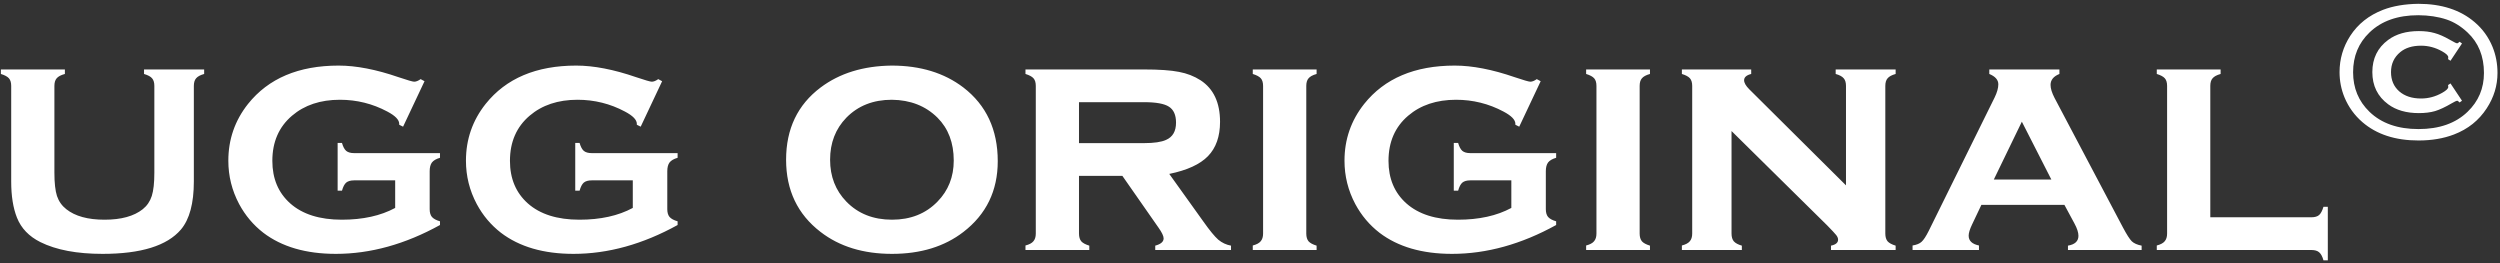 <svg xmlns="http://www.w3.org/2000/svg" fill="none" viewBox="0 0 380 40" height="40" width="380">
<rect x="0" y="0" width="380" height="40" fill="#333333" stroke="none"/>
<path fill="white" d="M29.464 13.056V27.586C29.464 30.902 28.81 33.336 27.503 34.888C25.396 37.355 21.427 38.588 15.595 38.588C11.691 38.588 8.539 37.992 6.137 36.799C4.406 35.934 3.222 34.7 2.584 33.099C1.996 31.629 1.702 29.792 1.702 27.586V13.056C1.702 12.55 1.588 12.166 1.359 11.905C1.131 11.643 0.722 11.423 0.134 11.243V10.557H9.862V11.243C9.257 11.407 8.841 11.627 8.612 11.905C8.383 12.166 8.269 12.55 8.269 13.056V26.263C8.269 27.799 8.4 28.975 8.661 29.792C8.939 30.608 9.412 31.278 10.082 31.801C11.422 32.863 13.357 33.394 15.889 33.394C18.421 33.394 20.357 32.863 21.696 31.801C22.35 31.278 22.807 30.608 23.069 29.792C23.33 28.975 23.461 27.799 23.461 26.263V13.056C23.461 12.55 23.346 12.166 23.118 11.905C22.905 11.643 22.497 11.423 21.892 11.243V10.557H31.032V11.243C30.444 11.407 30.035 11.627 29.807 11.905C29.578 12.166 29.464 12.55 29.464 13.056ZM60.067 27.415H53.819C53.297 27.415 52.896 27.529 52.619 27.758C52.357 27.987 52.145 28.395 51.981 28.983H51.32V21.73H51.981C52.145 22.302 52.357 22.702 52.619 22.931C52.896 23.16 53.297 23.274 53.819 23.274H66.879V23.985C66.307 24.148 65.899 24.385 65.654 24.695C65.425 25.006 65.311 25.447 65.311 26.018V31.801C65.311 32.307 65.425 32.699 65.654 32.977C65.899 33.255 66.307 33.475 66.879 33.639V34.202C61.587 37.126 56.31 38.588 51.05 38.588C46.509 38.588 42.834 37.518 40.024 35.378C38.505 34.202 37.28 32.748 36.349 31.017C35.255 28.959 34.707 26.762 34.707 24.426C34.707 21.191 35.704 18.316 37.697 15.801C40.8 11.913 45.39 9.969 51.467 9.969C54.13 9.969 57.168 10.557 60.582 11.733C61.938 12.191 62.73 12.419 62.959 12.419C63.236 12.419 63.563 12.289 63.939 12.027L64.527 12.346L61.268 19.256L60.68 18.962C60.68 18.896 60.68 18.847 60.68 18.814C60.68 18.21 60.075 17.589 58.867 16.952C56.629 15.76 54.228 15.164 51.663 15.164C48.706 15.164 46.281 15.972 44.386 17.589C42.393 19.288 41.396 21.575 41.396 24.45C41.396 27.145 42.303 29.302 44.116 30.919C45.978 32.569 48.592 33.394 51.957 33.394C55.159 33.394 57.862 32.797 60.067 31.605V27.415ZM96.184 27.415H89.936C89.413 27.415 89.013 27.529 88.735 27.758C88.474 27.987 88.261 28.395 88.098 28.983H87.437V21.73H88.098C88.261 22.302 88.474 22.702 88.735 22.931C89.013 23.16 89.413 23.274 89.936 23.274H102.996V23.985C102.424 24.148 102.016 24.385 101.771 24.695C101.542 25.006 101.428 25.447 101.428 26.018V31.801C101.428 32.307 101.542 32.699 101.771 32.977C102.016 33.255 102.424 33.475 102.996 33.639V34.202C97.703 37.126 92.427 38.588 87.167 38.588C82.626 38.588 78.951 37.518 76.141 35.378C74.622 34.202 73.397 32.748 72.466 31.017C71.371 28.959 70.824 26.762 70.824 24.426C70.824 21.191 71.82 18.316 73.813 15.801C76.917 11.913 81.507 9.969 87.584 9.969C90.246 9.969 93.285 10.557 96.699 11.733C98.054 12.191 98.847 12.419 99.075 12.419C99.353 12.419 99.68 12.289 100.055 12.027L100.643 12.346L97.385 19.256L96.797 18.962C96.797 18.896 96.797 18.847 96.797 18.814C96.797 18.21 96.192 17.589 94.983 16.952C92.746 15.76 90.344 15.164 87.78 15.164C84.823 15.164 82.397 15.972 80.502 17.589C78.51 19.288 77.513 21.575 77.513 24.45C77.513 27.145 78.42 29.302 80.233 30.919C82.095 32.569 84.709 33.394 88.074 33.394C91.275 33.394 93.979 32.797 96.184 31.605V27.415ZM135.535 9.969C139.896 9.969 143.531 11.08 146.439 13.302C149.918 15.98 151.658 19.713 151.658 24.499C151.658 28.991 149.918 32.577 146.439 35.256C143.564 37.477 139.946 38.588 135.584 38.588C131.223 38.588 127.604 37.477 124.729 35.256C121.234 32.577 119.486 28.918 119.486 24.279C119.486 19.59 121.234 15.931 124.729 13.302C127.621 11.129 131.223 10.018 135.535 9.969ZM135.56 15.164C132.734 15.164 130.43 16.07 128.65 17.883C127 19.582 126.175 21.714 126.175 24.279C126.175 26.827 127 28.95 128.65 30.649C130.43 32.479 132.742 33.394 135.584 33.394C138.41 33.394 140.713 32.479 142.494 30.649C144.144 28.967 144.969 26.884 144.969 24.401C144.969 21.706 144.144 19.533 142.494 17.883C140.697 16.103 138.386 15.196 135.56 15.164ZM164.007 26.729V35.501C164.007 36.007 164.121 36.399 164.35 36.677C164.579 36.938 164.987 37.159 165.575 37.338V38H155.872V37.314C156.444 37.167 156.844 36.955 157.073 36.677C157.318 36.399 157.44 36.007 157.44 35.501V13.056C157.44 12.55 157.326 12.166 157.097 11.905C156.869 11.643 156.46 11.423 155.872 11.243V10.557H173.857C176.193 10.557 177.973 10.68 179.199 10.925C180.424 11.153 181.518 11.578 182.482 12.199C184.458 13.489 185.447 15.597 185.447 18.52C185.447 20.742 184.834 22.482 183.609 23.739C182.4 24.981 180.44 25.879 177.728 26.435L182.923 33.688C183.87 35.027 184.622 35.942 185.177 36.432C185.749 36.906 186.394 37.208 187.113 37.338V38H175.597V37.338C176.446 37.11 176.871 36.742 176.871 36.236C176.871 35.876 176.609 35.329 176.087 34.594L170.598 26.729H164.007ZM164.007 21.755H173.906C175.409 21.755 176.52 21.591 177.238 21.265C178.251 20.824 178.757 19.95 178.757 18.643C178.757 17.483 178.398 16.675 177.679 16.217C176.977 15.76 175.719 15.531 173.906 15.531H164.007V21.755ZM198.555 13.056V35.501C198.555 36.007 198.67 36.399 198.899 36.677C199.127 36.938 199.536 37.159 200.124 37.338V38H190.421V37.314C190.992 37.167 191.393 36.955 191.621 36.677C191.866 36.399 191.989 36.007 191.989 35.501V13.056C191.989 12.55 191.874 12.166 191.646 11.905C191.417 11.643 191.009 11.423 190.421 11.243V10.557H200.124V11.243C199.536 11.407 199.127 11.627 198.899 11.905C198.67 12.166 198.555 12.55 198.555 13.056ZM229.723 27.415H223.475C222.952 27.415 222.552 27.529 222.274 27.758C222.013 27.987 221.8 28.395 221.637 28.983H220.975V21.73H221.637C221.8 22.302 222.013 22.702 222.274 22.931C222.552 23.16 222.952 23.274 223.475 23.274H236.534V23.985C235.963 24.148 235.554 24.385 235.309 24.695C235.081 25.006 234.966 25.447 234.966 26.018V31.801C234.966 32.307 235.081 32.699 235.309 32.977C235.554 33.255 235.963 33.475 236.534 33.639V34.202C231.242 37.126 225.966 38.588 220.706 38.588C216.165 38.588 212.489 37.518 209.68 35.378C208.16 34.202 206.935 32.748 206.004 31.017C204.91 28.959 204.363 26.762 204.363 24.426C204.363 21.191 205.359 18.316 207.352 15.801C210.456 11.913 215.046 9.969 221.122 9.969C223.785 9.969 226.823 10.557 230.237 11.733C231.593 12.191 232.385 12.419 232.614 12.419C232.892 12.419 233.218 12.289 233.594 12.027L234.182 12.346L230.923 19.256L230.335 18.962C230.335 18.896 230.335 18.847 230.335 18.814C230.335 18.21 229.731 17.589 228.522 16.952C226.284 15.76 223.883 15.164 221.318 15.164C218.362 15.164 215.936 15.972 214.041 17.589C212.048 19.288 211.052 21.575 211.052 24.45C211.052 27.145 211.958 29.302 213.772 30.919C215.634 32.569 218.247 33.394 221.612 33.394C224.814 33.394 227.517 32.797 229.723 31.605V27.415ZM249.227 13.056V35.501C249.227 36.007 249.341 36.399 249.57 36.677C249.798 36.938 250.207 37.159 250.795 37.338V38H241.092V37.314C241.664 37.167 242.064 36.955 242.292 36.677C242.537 36.399 242.66 36.007 242.66 35.501V13.056C242.66 12.55 242.546 12.166 242.317 11.905C242.088 11.643 241.68 11.423 241.092 11.243V10.557H250.795V11.243C250.207 11.407 249.798 11.627 249.57 11.905C249.341 12.166 249.227 12.55 249.227 13.056ZM263.193 19.917V35.501C263.193 36.007 263.307 36.399 263.536 36.677C263.781 36.955 264.19 37.175 264.761 37.338V38H255.646V37.314C256.218 37.167 256.618 36.955 256.847 36.677C257.092 36.399 257.214 36.007 257.214 35.501V13.056C257.214 12.55 257.1 12.166 256.871 11.905C256.643 11.643 256.234 11.423 255.646 11.243V10.557H266.182V11.243C265.464 11.423 265.104 11.742 265.104 12.199C265.104 12.591 265.366 13.048 265.888 13.571L280.59 28.174V13.056C280.59 12.55 280.476 12.166 280.247 11.905C280.018 11.627 279.61 11.407 279.022 11.243V10.557H288.137V11.243C287.549 11.407 287.14 11.627 286.912 11.905C286.683 12.166 286.568 12.55 286.568 13.056V35.501C286.568 36.007 286.683 36.399 286.912 36.677C287.14 36.938 287.549 37.159 288.137 37.338V38H278.311V37.338C279.03 37.191 279.389 36.889 279.389 36.432C279.389 36.203 279.291 35.966 279.095 35.721C278.899 35.476 278.45 34.994 277.748 34.276L263.193 19.917ZM313.791 31.139H301.172L299.751 34.129C299.408 34.847 299.236 35.411 299.236 35.819C299.236 36.603 299.759 37.102 300.804 37.314V38H290.709V37.314C291.33 37.216 291.788 37.028 292.082 36.75C292.392 36.473 292.751 35.925 293.16 35.109L303.181 14.821C303.557 14.053 303.745 13.383 303.745 12.811C303.745 12.142 303.287 11.619 302.373 11.243V10.557H313.031V11.243C312.133 11.603 311.684 12.158 311.684 12.909C311.684 13.448 311.888 14.11 312.296 14.894L322.685 34.57C323.257 35.648 323.706 36.35 324.033 36.677C324.36 36.987 324.858 37.208 325.527 37.338V38H314.33V37.338C315.392 37.159 315.923 36.66 315.923 35.844C315.923 35.337 315.718 34.709 315.31 33.957L313.791 31.139ZM311.806 27.292L307.322 18.496L303.059 27.292H311.806ZM335.966 33.026H351.329C351.851 33.026 352.243 32.912 352.505 32.683C352.766 32.454 352.987 32.038 353.166 31.433H353.828V39.568H353.166C353.003 38.98 352.782 38.572 352.505 38.343C352.243 38.114 351.851 38 351.329 38H327.831V37.314C328.402 37.167 328.803 36.955 329.031 36.677C329.276 36.399 329.399 36.007 329.399 35.501V13.056C329.399 12.55 329.285 12.166 329.056 11.905C328.827 11.643 328.419 11.423 327.831 11.243V10.557H337.534V11.243C336.946 11.407 336.537 11.627 336.309 11.905C336.08 12.166 335.966 12.55 335.966 13.056V33.026ZM367.579 0.58C371.117 0.58 373.969 1.506 376.135 3.358C377.35 4.387 378.262 5.647 378.869 7.136C379.369 8.362 379.619 9.68 379.619 11.091C379.619 13.002 379.075 14.791 377.987 16.457C376.792 18.3 375.13 19.628 373.004 20.441C371.416 21.049 369.617 21.353 367.608 21.353C364.089 21.353 361.252 20.427 359.096 18.574C357.89 17.535 356.979 16.276 356.361 14.796C355.862 13.581 355.612 12.302 355.612 10.959C355.612 8.969 356.151 7.136 357.229 5.461C358.405 3.647 360.071 2.324 362.227 1.491C363.737 0.913 365.52 0.609 367.579 0.58ZM367.579 2.314C364.452 2.314 361.982 3.187 360.169 4.931C358.503 6.529 357.67 8.543 357.67 10.974C357.67 13.385 358.503 15.394 360.169 17.001C361.982 18.746 364.462 19.618 367.608 19.618C370.764 19.618 373.249 18.746 375.062 17.001C376.728 15.404 377.561 13.434 377.561 11.091C377.561 8.543 376.728 6.49 375.062 4.931C374.072 4 373.008 3.343 371.871 2.961C370.607 2.54 369.176 2.324 367.579 2.314ZM372.474 12.679L374.224 15.31L373.856 15.575C373.69 15.399 373.562 15.31 373.474 15.31C373.386 15.31 373.111 15.443 372.651 15.707C371.68 16.276 370.842 16.668 370.137 16.884C369.431 17.089 368.608 17.192 367.667 17.192C365.765 17.192 364.212 16.746 363.006 15.854C361.399 14.669 360.595 13.037 360.595 10.959C360.595 8.881 361.399 7.249 363.006 6.063C364.212 5.171 365.765 4.725 367.667 4.725C368.559 4.725 369.348 4.823 370.034 5.019C370.73 5.206 371.504 5.544 372.357 6.034L372.651 6.196C373.111 6.46 373.386 6.593 373.474 6.593C373.552 6.593 373.68 6.509 373.856 6.343L374.224 6.607L372.474 9.239L372.107 8.989C372.126 8.861 372.136 8.763 372.136 8.695C372.136 8.45 371.822 8.151 371.195 7.798C370.186 7.23 369.122 6.945 368.005 6.945C366.672 6.945 365.614 7.274 364.829 7.93C363.898 8.705 363.433 9.714 363.433 10.959C363.433 12.174 363.849 13.149 364.682 13.884C365.516 14.61 366.623 14.972 368.005 14.972C369.122 14.972 370.186 14.688 371.195 14.12C371.822 13.767 372.136 13.468 372.136 13.223C372.136 13.154 372.126 13.056 372.107 12.929L372.474 12.679Z"></path>
</svg>
